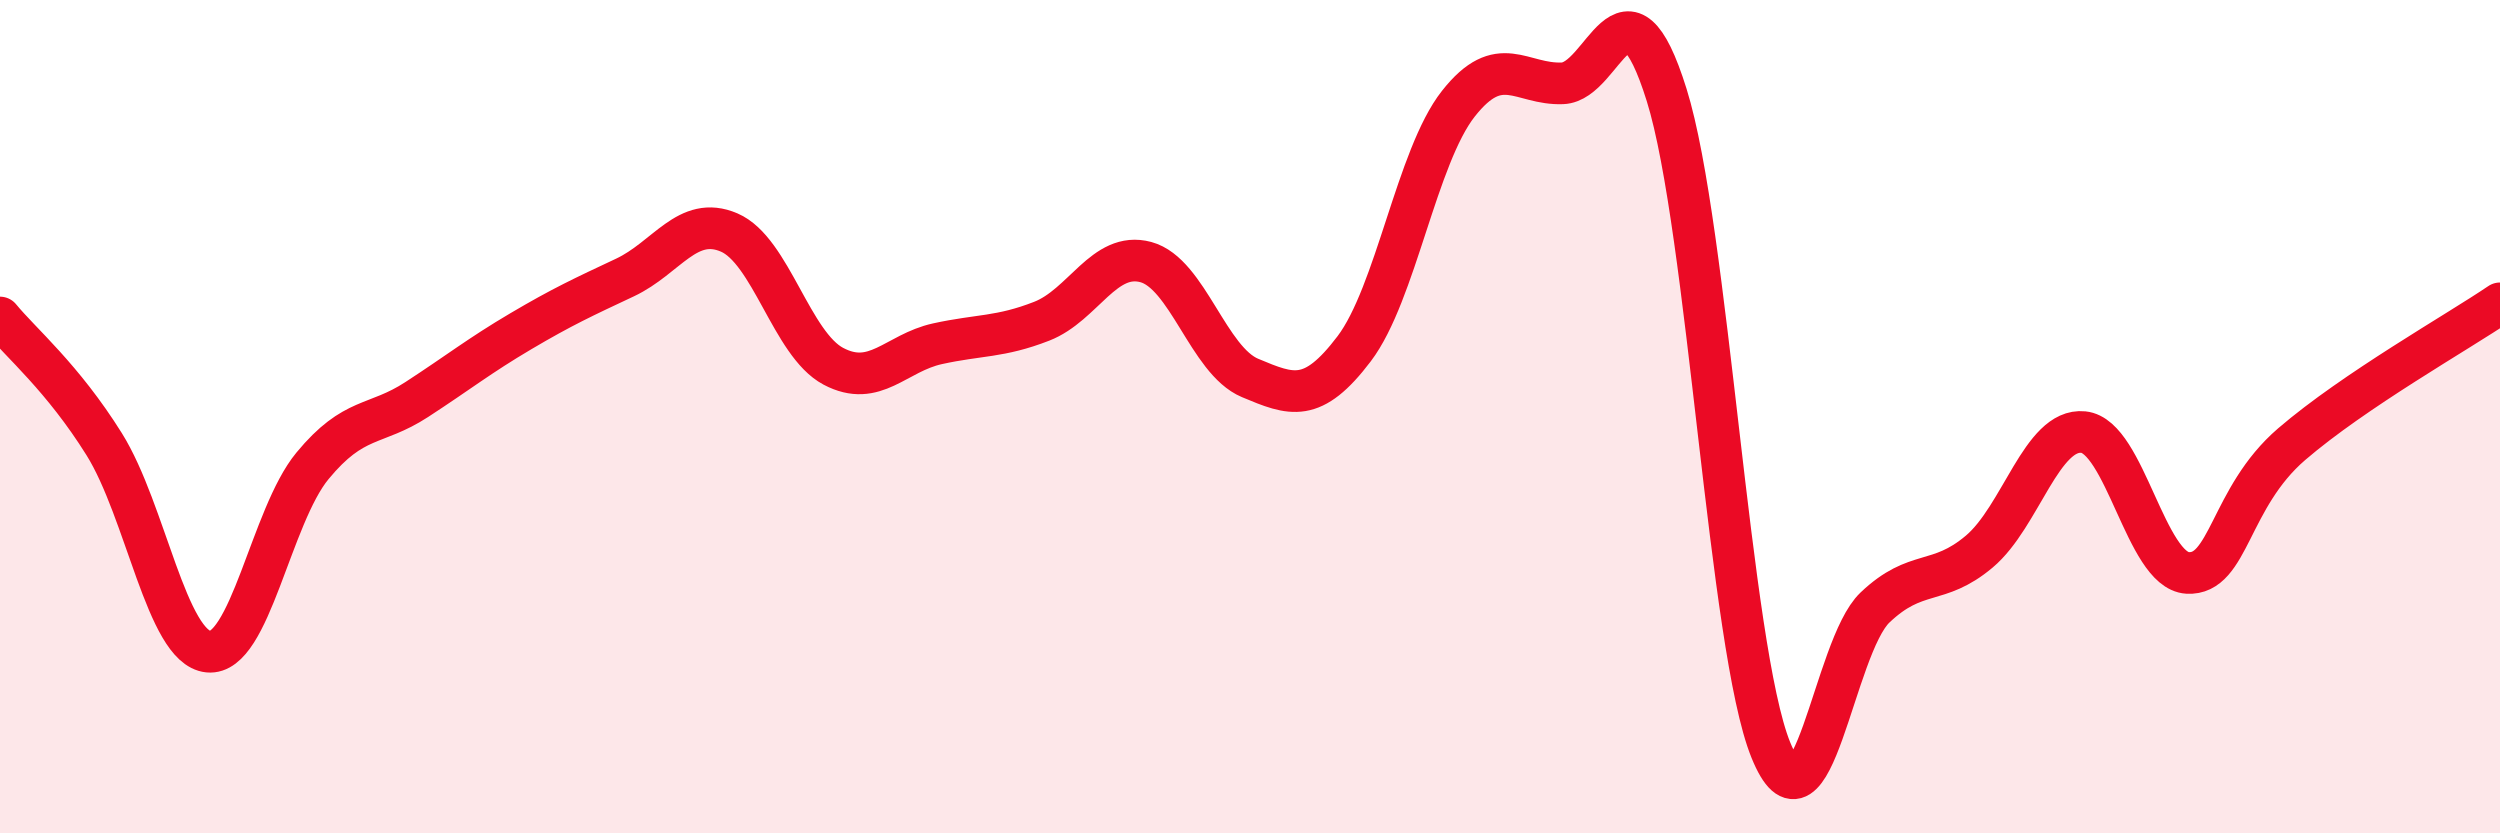 
    <svg width="60" height="20" viewBox="0 0 60 20" xmlns="http://www.w3.org/2000/svg">
      <path
        d="M 0,7.62 C 0.5,8.23 1.5,9.06 2.5,10.66 C 3.5,12.26 4,15.54 5,15.64 C 6,15.74 6.5,12.39 7.5,11.18 C 8.5,9.97 9,10.24 10,9.59 C 11,8.94 11.5,8.54 12.5,7.95 C 13.5,7.36 14,7.13 15,6.66 C 16,6.19 16.5,5.15 17.5,5.58 C 18.5,6.01 19,8.26 20,8.79 C 21,9.32 21.5,8.47 22.5,8.25 C 23.5,8.03 24,8.1 25,7.71 C 26,7.32 26.5,6.02 27.5,6.29 C 28.5,6.56 29,8.65 30,9.07 C 31,9.49 31.5,9.69 32.5,8.37 C 33.5,7.05 34,3.76 35,2.49 C 36,1.22 36.5,2.04 37.5,2 C 38.5,1.96 39,-0.92 40,2.28 C 41,5.48 41.5,15.54 42.5,18 C 43.5,20.46 44,15.53 45,14.58 C 46,13.63 46.5,14.08 47.5,13.24 C 48.5,12.4 49,10.27 50,10.37 C 51,10.47 51.5,13.69 52.5,13.75 C 53.5,13.81 53.5,11.95 55,10.66 C 56.5,9.37 59,7.96 60,7.28L60 20L0 20Z"
        fill="#EB0A25"
        opacity="0.1"
        stroke-linecap="round"
        stroke-linejoin="round"
      />
      <path
        d="M 0,7.62 C 0.5,8.23 1.5,9.06 2.5,10.66 C 3.5,12.26 4,15.54 5,15.64 C 6,15.74 6.5,12.39 7.5,11.18 C 8.5,9.97 9,10.24 10,9.59 C 11,8.94 11.5,8.54 12.5,7.95 C 13.5,7.36 14,7.13 15,6.66 C 16,6.19 16.5,5.15 17.5,5.58 C 18.5,6.01 19,8.26 20,8.79 C 21,9.32 21.5,8.47 22.5,8.25 C 23.5,8.03 24,8.1 25,7.71 C 26,7.32 26.5,6.02 27.5,6.29 C 28.5,6.56 29,8.65 30,9.07 C 31,9.49 31.5,9.69 32.5,8.37 C 33.5,7.05 34,3.76 35,2.49 C 36,1.22 36.5,2.04 37.5,2 C 38.5,1.96 39,-0.92 40,2.28 C 41,5.48 41.5,15.54 42.5,18 C 43.5,20.46 44,15.53 45,14.58 C 46,13.63 46.5,14.08 47.5,13.24 C 48.5,12.4 49,10.27 50,10.37 C 51,10.47 51.5,13.69 52.5,13.75 C 53.5,13.81 53.5,11.95 55,10.66 C 56.5,9.37 59,7.96 60,7.28"
        stroke="#EB0A25"
        stroke-width="1"
        fill="none"
        stroke-linecap="round"
        stroke-linejoin="round"
      />
    </svg>
  